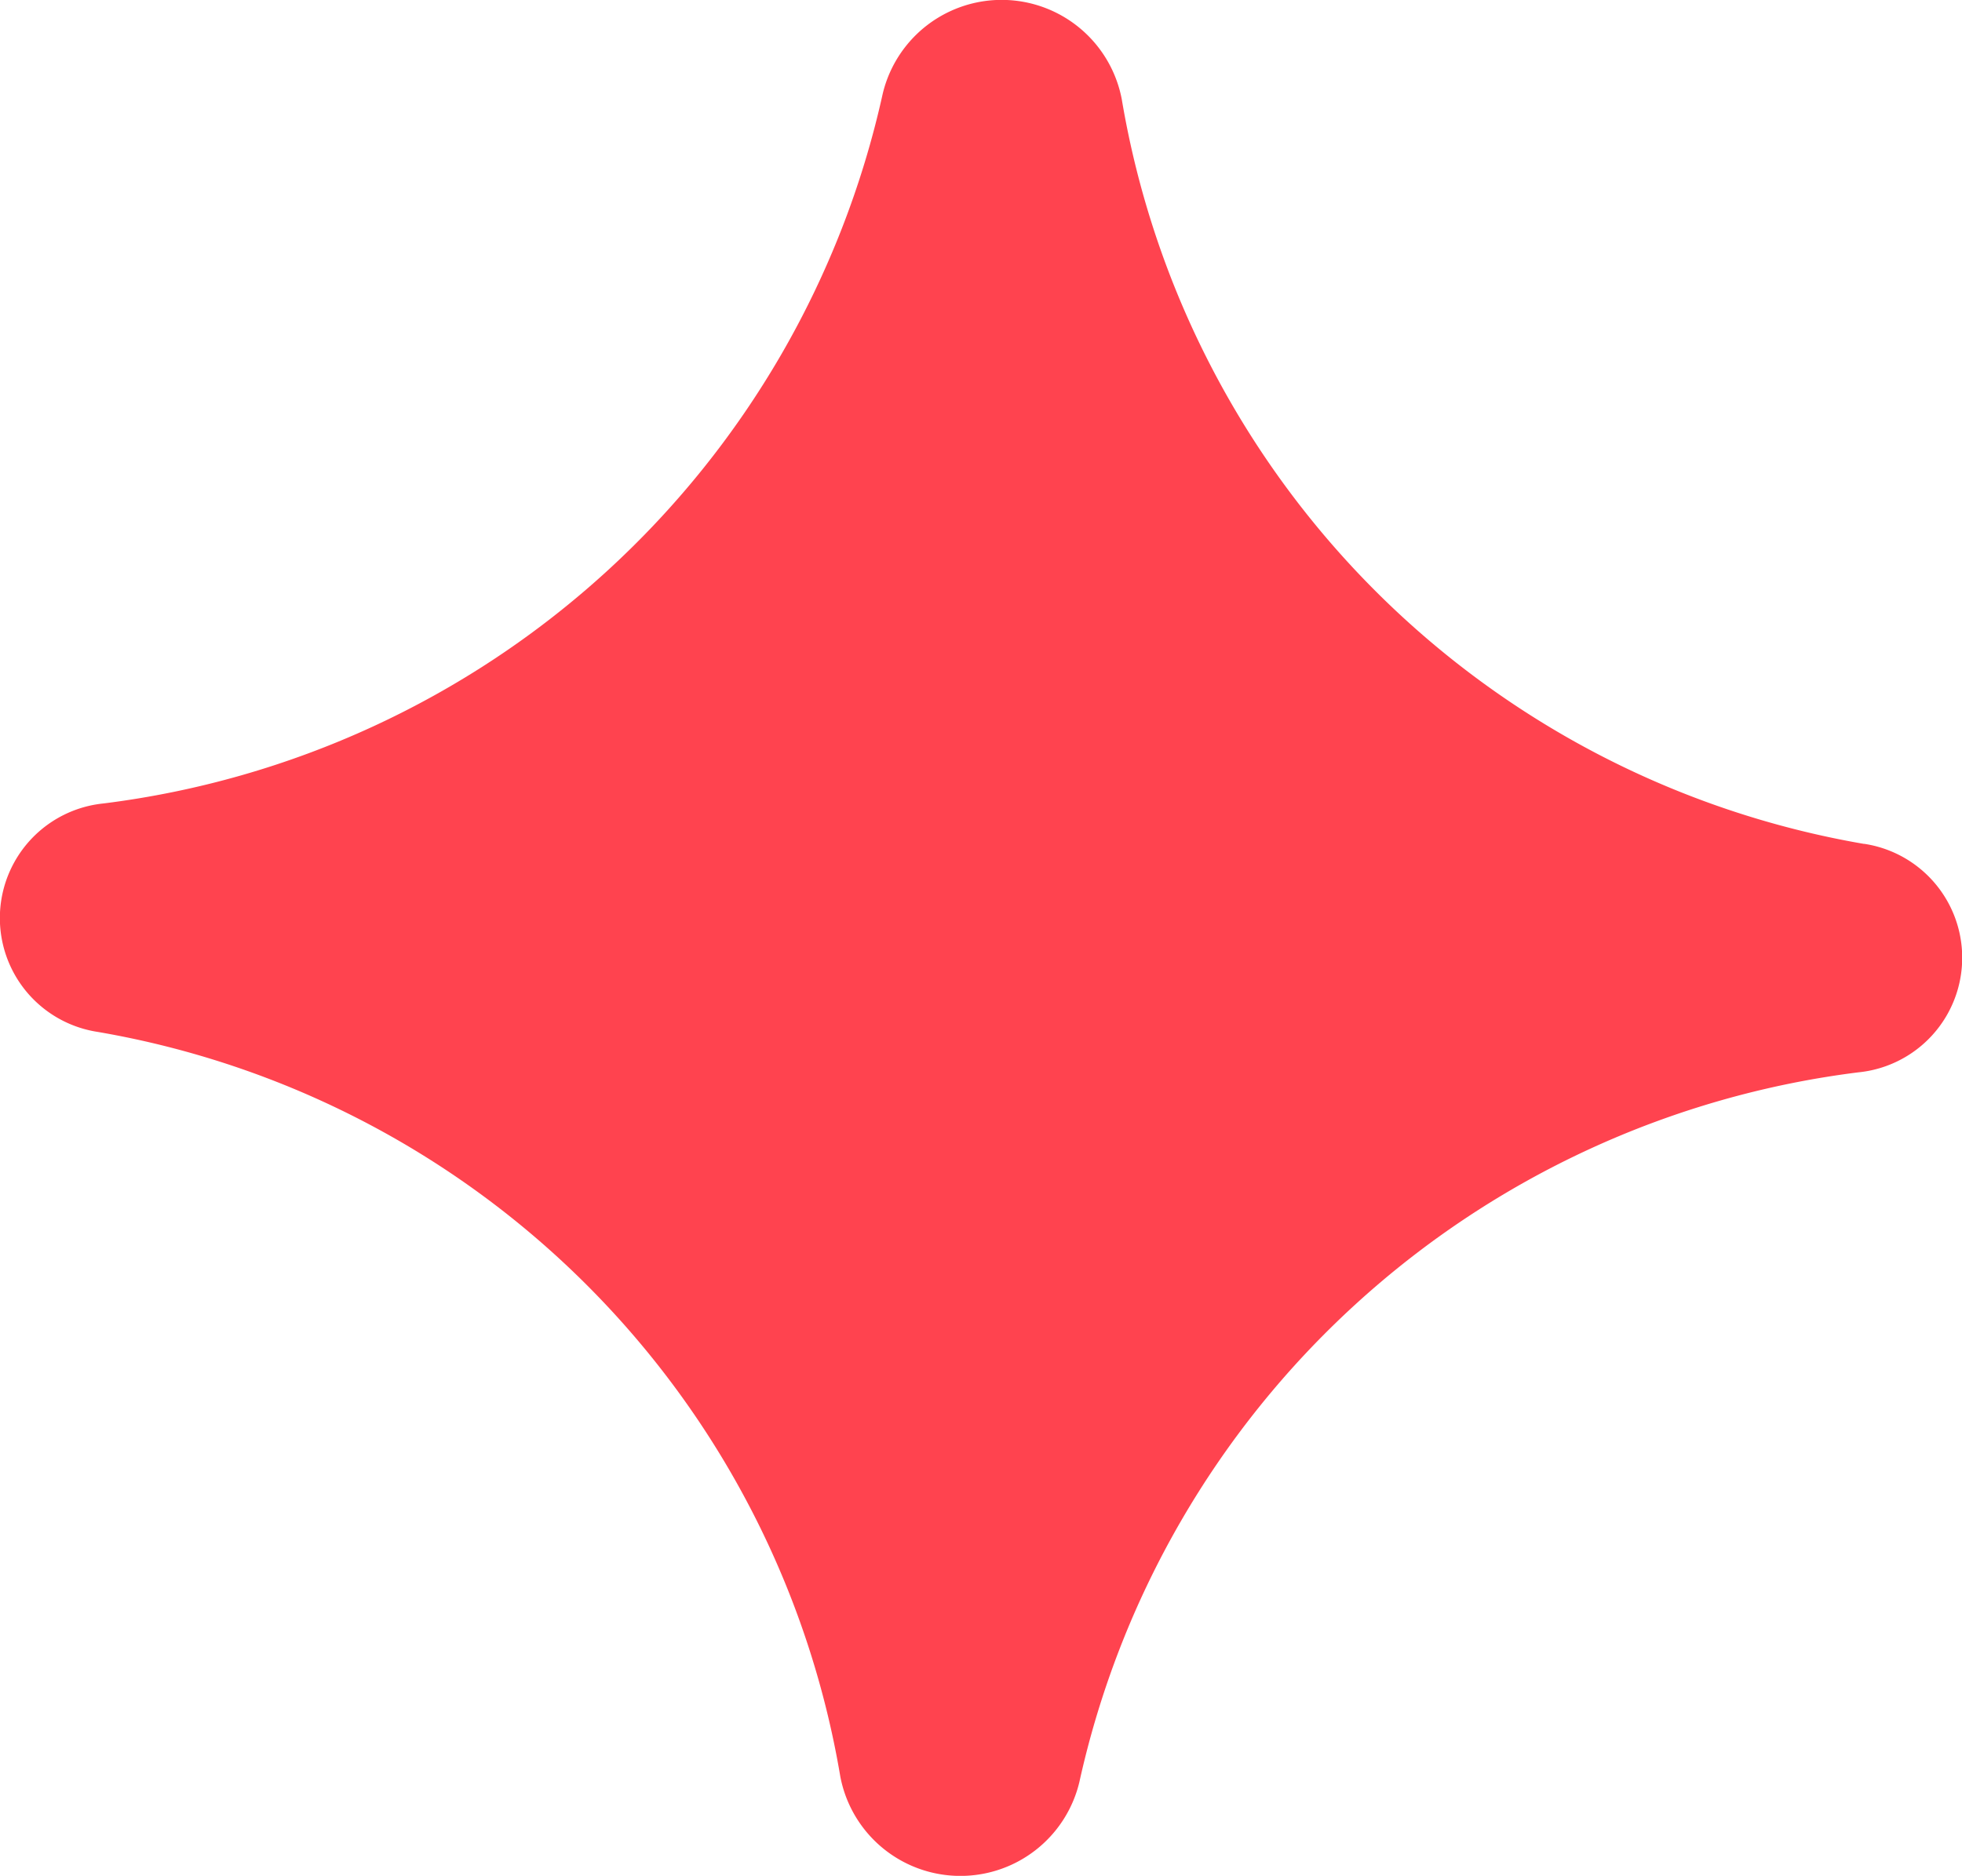 <svg xmlns="http://www.w3.org/2000/svg" width="48.858" height="46.724"><path data-name="Path 15845" d="M46.418 21.02A22.632 22.632 0 0 1 27.934 2.47a3.045 3.045 0 0 0-5.952-.137 22.761 22.761 0 0 1-19.4 17.679 2.869 2.869 0 0 0-.143 5.692 22.632 22.632 0 0 1 18.487 18.549 3.045 3.045 0 0 0 5.952.137 22.76 22.76 0 0 1 19.4-17.68 2.869 2.869 0 0 0 .143-5.692m-9.162 4.309" fill="#ff434f"/></svg>
